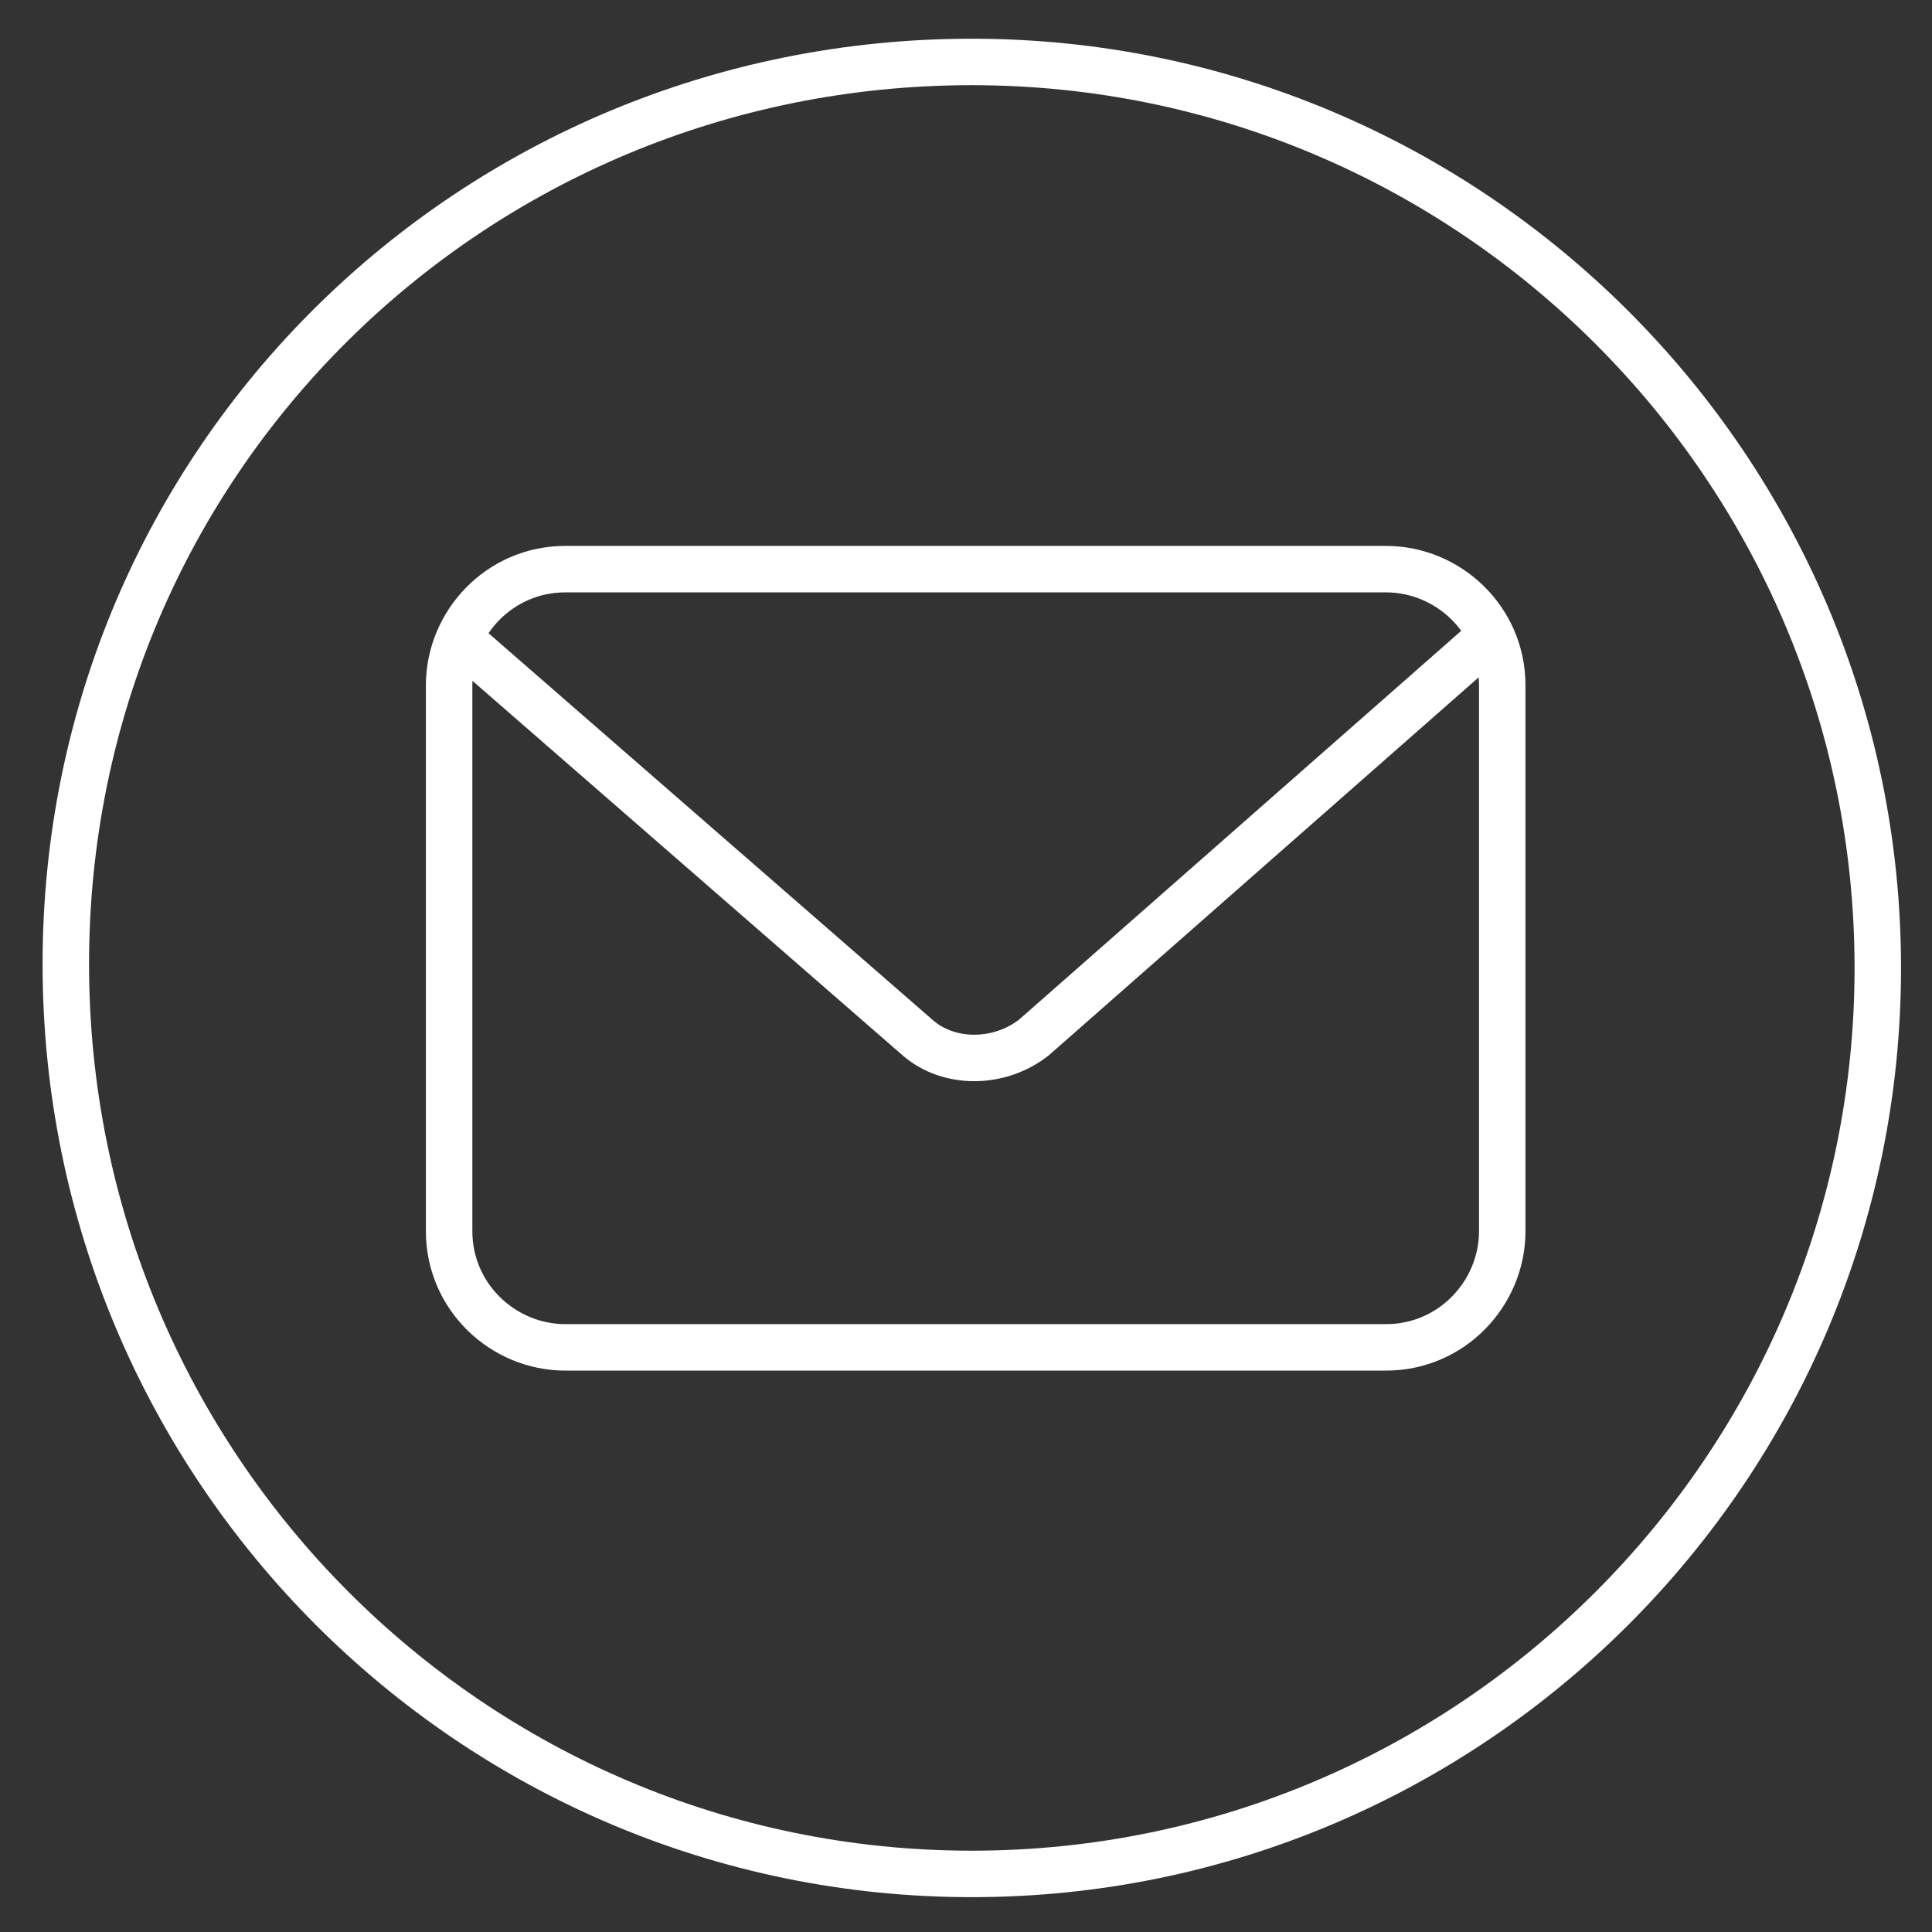 <?xml version="1.0" encoding="UTF-8"?>
<svg xmlns="http://www.w3.org/2000/svg" version="1.1" viewBox="0 0 49.9 49.9">
  <rect x="0" y="0" width="49.9" height="49.9" fill="#333333" stroke="none"/>
  <defs>
    <style>
      .cls-1 {
        stroke-width: 1.2px;
      }

      .cls-1, .cls-2 {
        fill: none;
        stroke: #fff;
        stroke-miterlimit: 10;
      }

      .cls-2 {
        stroke-width: 1.2px;
      }
    </style>
  </defs>
  <g>
    <g id="NM_x5F_icon_x5F_mail_x5F_contact">
      <g id="Ebene_5">
        <g>
          <path class="cls-2" d="M17.1,34.8h-2.5c-1.6,0-3-1.3-3-3v-14.1c0-1.6,1.3-3,3-3h21.2c1.6,0,3,1.3,3,3v14.1c0,1.6-1.3,3-3,3h-18.6Z"></path>
          <path class="cls-2" d="M12.1,16.7l11.6,10.1c.8.7,2.1.7,3,0l11.6-10.2"></path>
        </g>
      </g>
      <path class="cls-1" d="M25.1,1.6c12.9,0,23.4,10.5,23.4,23.4s-10.5,23.4-23.4,23.4S1.7,37.9,1.7,24.9,12.2,1.6,25.1,1.6Z"></path>
    </g>
  </g>
</svg>
